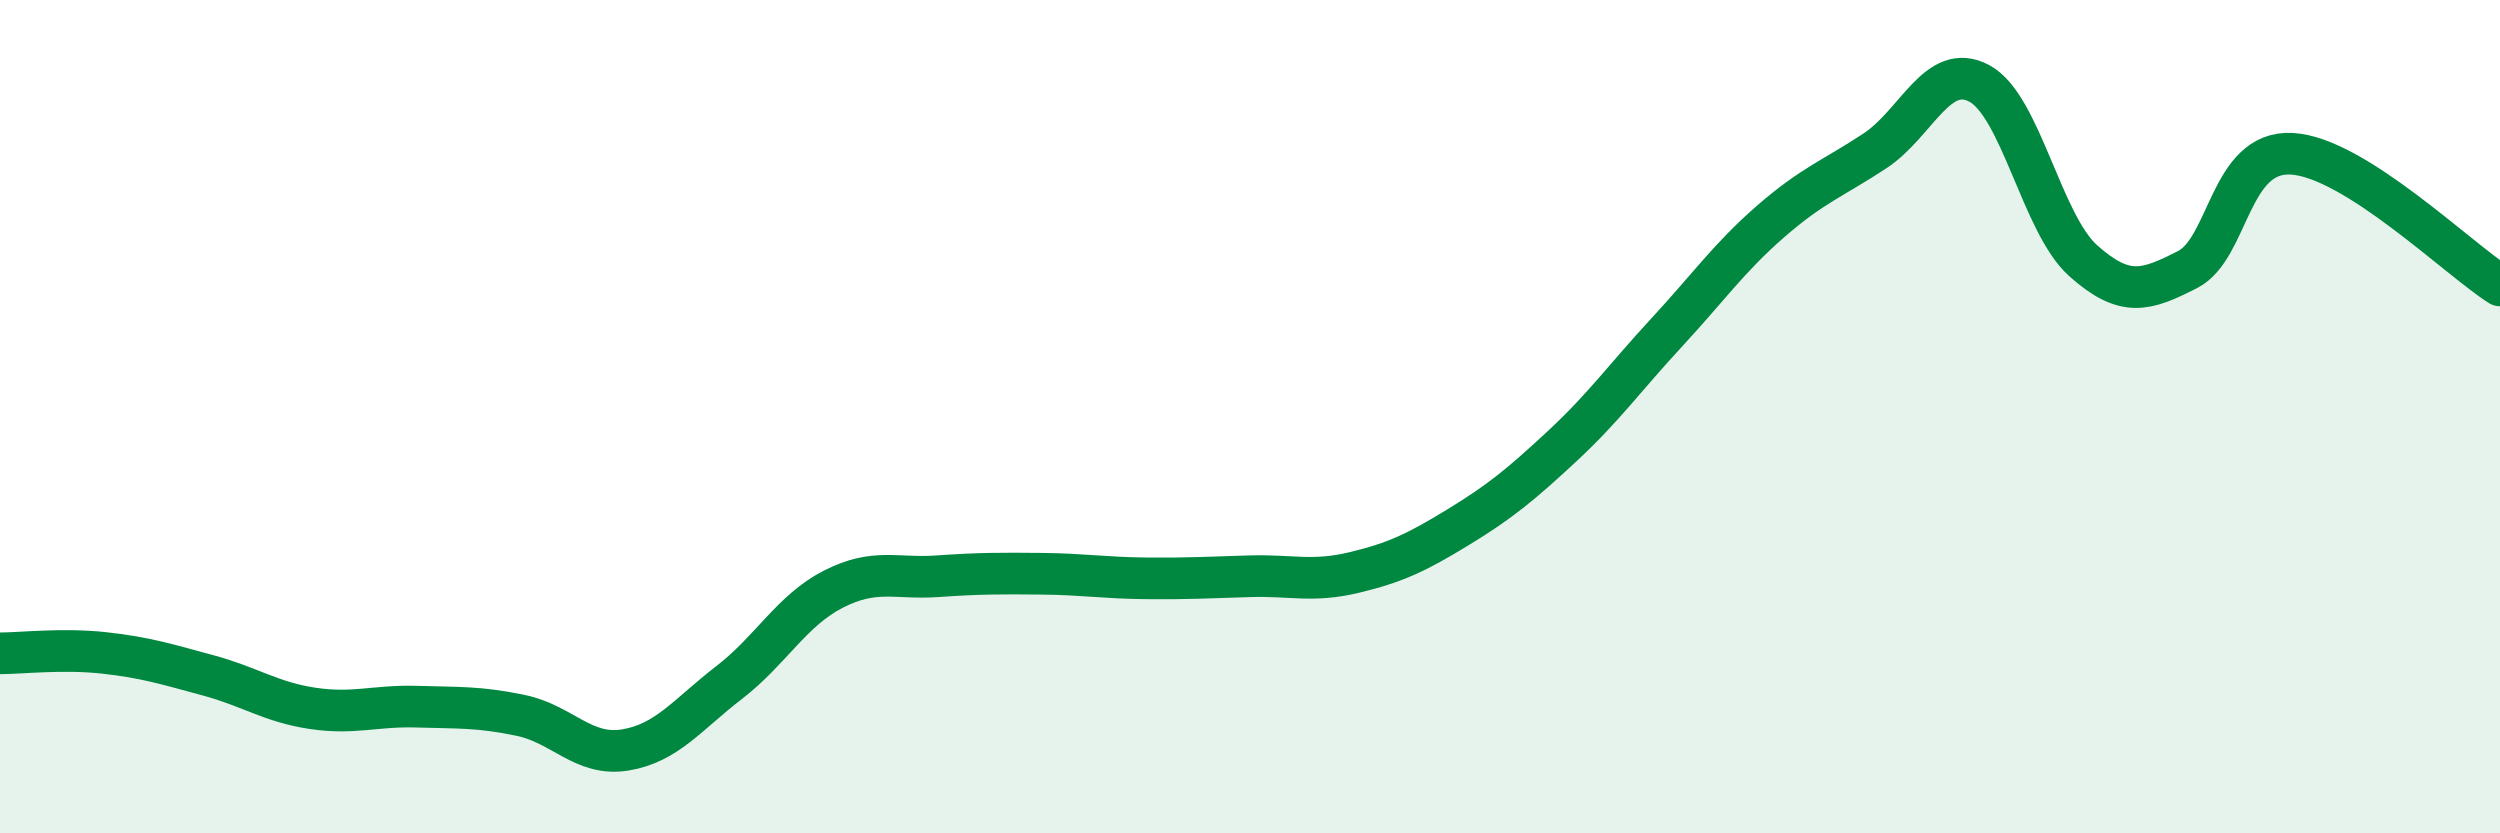 
    <svg width="60" height="20" viewBox="0 0 60 20" xmlns="http://www.w3.org/2000/svg">
      <path
        d="M 0,15.68 C 0.5,15.68 1.5,15.56 2.5,15.67 C 3.5,15.78 4,15.94 5,16.21 C 6,16.48 6.5,16.85 7.5,17 C 8.5,17.15 9,16.93 10,16.96 C 11,16.99 11.5,16.96 12.5,17.17 C 13.5,17.38 14,18.16 15,18 C 16,17.84 16.5,17.15 17.5,16.38 C 18.5,15.61 19,14.65 20,14.14 C 21,13.63 21.5,13.9 22.5,13.83 C 23.5,13.76 24,13.76 25,13.77 C 26,13.78 26.5,13.87 27.5,13.88 C 28.5,13.89 29,13.86 30,13.83 C 31,13.8 31.5,13.98 32.5,13.74 C 33.5,13.5 34,13.26 35,12.65 C 36,12.04 36.5,11.63 37.5,10.7 C 38.5,9.77 39,9.06 40,7.98 C 41,6.9 41.5,6.18 42.5,5.31 C 43.5,4.44 44,4.28 45,3.62 C 46,2.96 46.5,1.47 47.5,2 C 48.5,2.53 49,5.37 50,6.26 C 51,7.15 51.5,6.98 52.5,6.47 C 53.5,5.96 53.5,3.61 55,3.69 C 56.5,3.77 59,6.22 60,6.85L60 20L0 20Z"
        fill="#008740"
        opacity="0.1"
        stroke-linecap="round"
        stroke-linejoin="round"
      />
      <path
        d="M 0,15.68 C 0.5,15.68 1.5,15.56 2.5,15.67 C 3.5,15.78 4,15.94 5,16.21 C 6,16.48 6.5,16.85 7.5,17 C 8.5,17.15 9,16.93 10,16.96 C 11,16.99 11.5,16.96 12.5,17.17 C 13.5,17.38 14,18.16 15,18 C 16,17.84 16.5,17.15 17.5,16.38 C 18.5,15.61 19,14.65 20,14.14 C 21,13.63 21.5,13.9 22.5,13.83 C 23.5,13.76 24,13.76 25,13.77 C 26,13.78 26.5,13.87 27.5,13.88 C 28.5,13.89 29,13.86 30,13.83 C 31,13.8 31.5,13.98 32.5,13.74 C 33.5,13.5 34,13.26 35,12.65 C 36,12.04 36.5,11.63 37.5,10.7 C 38.5,9.77 39,9.06 40,7.98 C 41,6.9 41.5,6.18 42.5,5.31 C 43.5,4.44 44,4.28 45,3.62 C 46,2.96 46.5,1.47 47.5,2 C 48.5,2.53 49,5.37 50,6.26 C 51,7.15 51.5,6.98 52.5,6.47 C 53.5,5.96 53.5,3.61 55,3.69 C 56.5,3.77 59,6.22 60,6.85"
        stroke="#008740"
        stroke-width="1"
        fill="none"
        stroke-linecap="round"
        stroke-linejoin="round"
      />
    </svg>
  